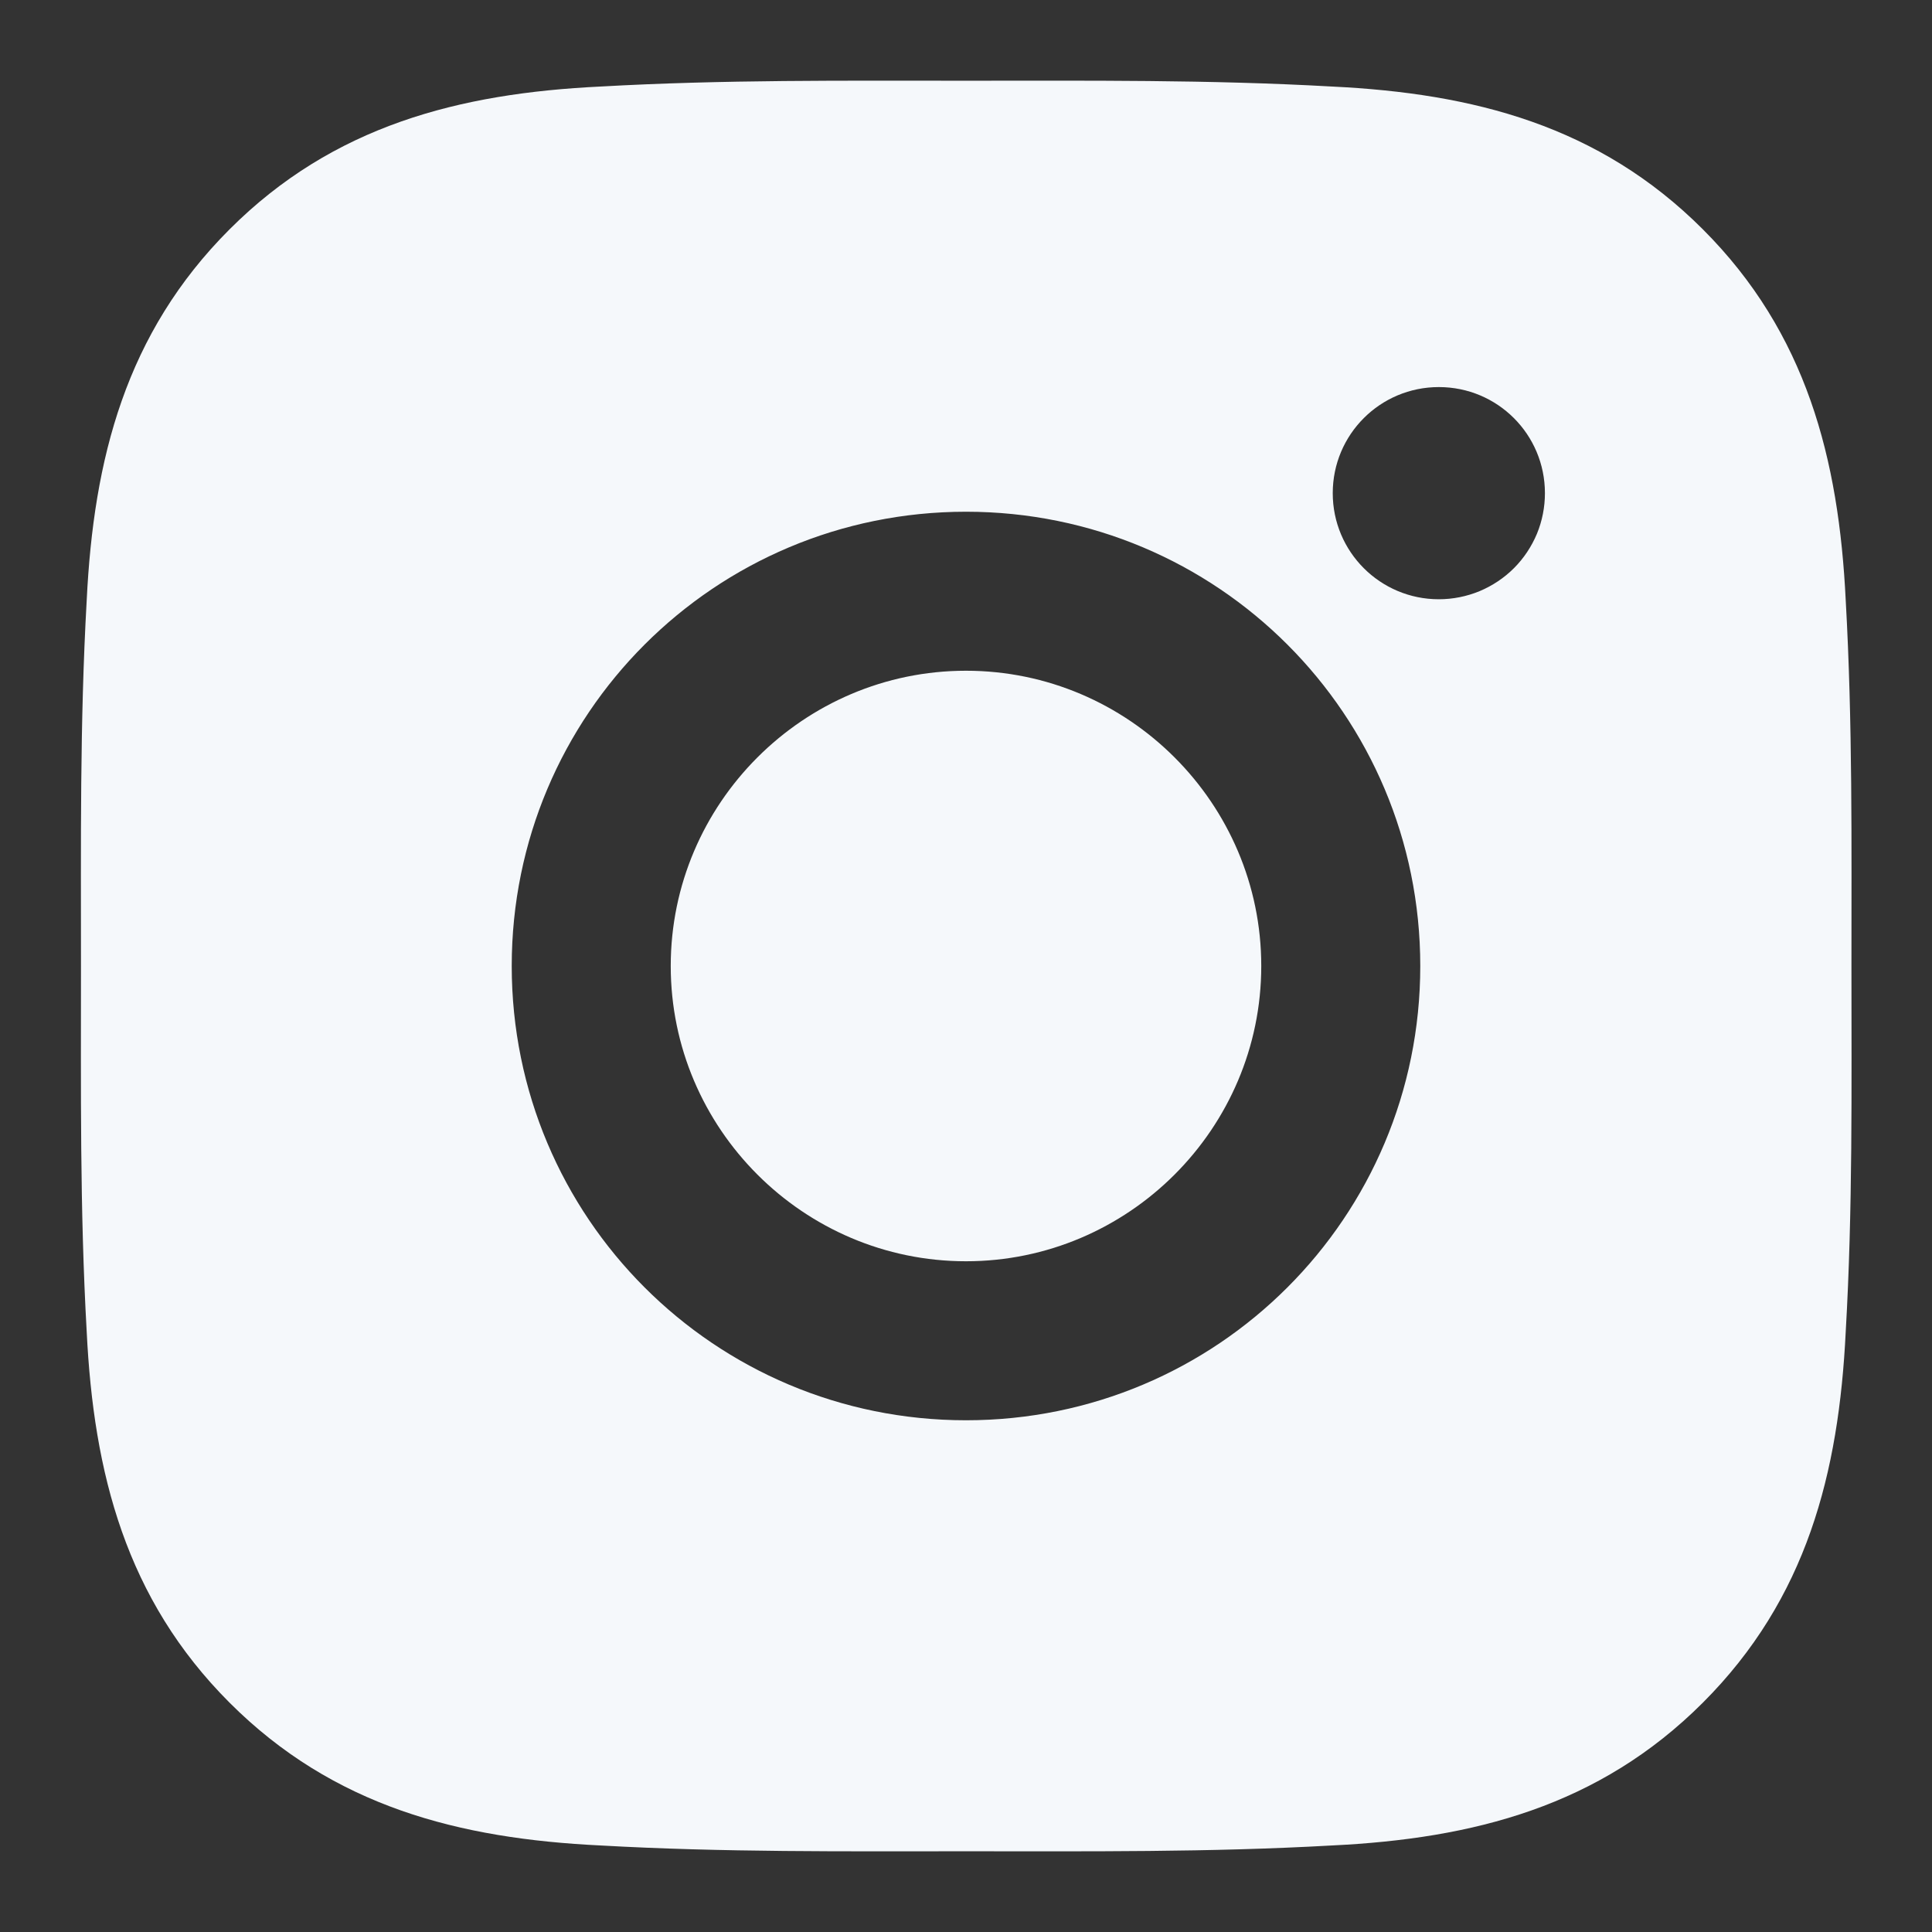 <svg width="23" height="23" viewBox="0 0 23 23" fill="none" xmlns="http://www.w3.org/2000/svg">
<rect x="0" y="0" width="23" height="23" fill="#333333" stroke="none"/>
<path d="M11.5 7.985C9.565 7.985 7.985 9.565 7.985 11.5C7.985 13.435 9.565 15.015 11.5 15.015C13.435 15.015 15.015 13.435 15.015 11.5C15.015 9.565 13.435 7.985 11.5 7.985ZM22.041 11.5C22.041 10.044 22.055 8.602 21.973 7.149C21.891 5.462 21.506 3.964 20.272 2.73C19.036 1.494 17.541 1.111 15.853 1.03C14.398 0.948 12.955 0.961 11.503 0.961C10.047 0.961 8.605 0.948 7.152 1.03C5.464 1.111 3.967 1.496 2.733 2.73C1.496 3.967 1.114 5.462 1.032 7.149C0.95 8.605 0.964 10.047 0.964 11.5C0.964 12.953 0.95 14.398 1.032 15.851C1.114 17.538 1.499 19.036 2.733 20.27C3.969 21.506 5.464 21.889 7.152 21.97C8.607 22.052 10.05 22.039 11.503 22.039C12.958 22.039 14.4 22.052 15.853 21.97C17.541 21.889 19.038 21.504 20.272 20.27C21.509 19.033 21.891 17.538 21.973 15.851C22.057 14.398 22.041 12.955 22.041 11.5ZM11.5 16.908C8.507 16.908 6.092 14.493 6.092 11.5C6.092 8.507 8.507 6.092 11.5 6.092C14.493 6.092 16.908 8.507 16.908 11.5C16.908 14.493 14.493 16.908 11.5 16.908ZM17.129 7.134C16.431 7.134 15.866 6.569 15.866 5.871C15.866 5.172 16.431 4.608 17.129 4.608C17.828 4.608 18.392 5.172 18.392 5.871C18.392 6.036 18.36 6.201 18.297 6.354C18.233 6.507 18.14 6.647 18.023 6.764C17.906 6.881 17.766 6.974 17.613 7.038C17.46 7.101 17.295 7.134 17.129 7.134Z" fill="#F5F8FB"/>
</svg>
